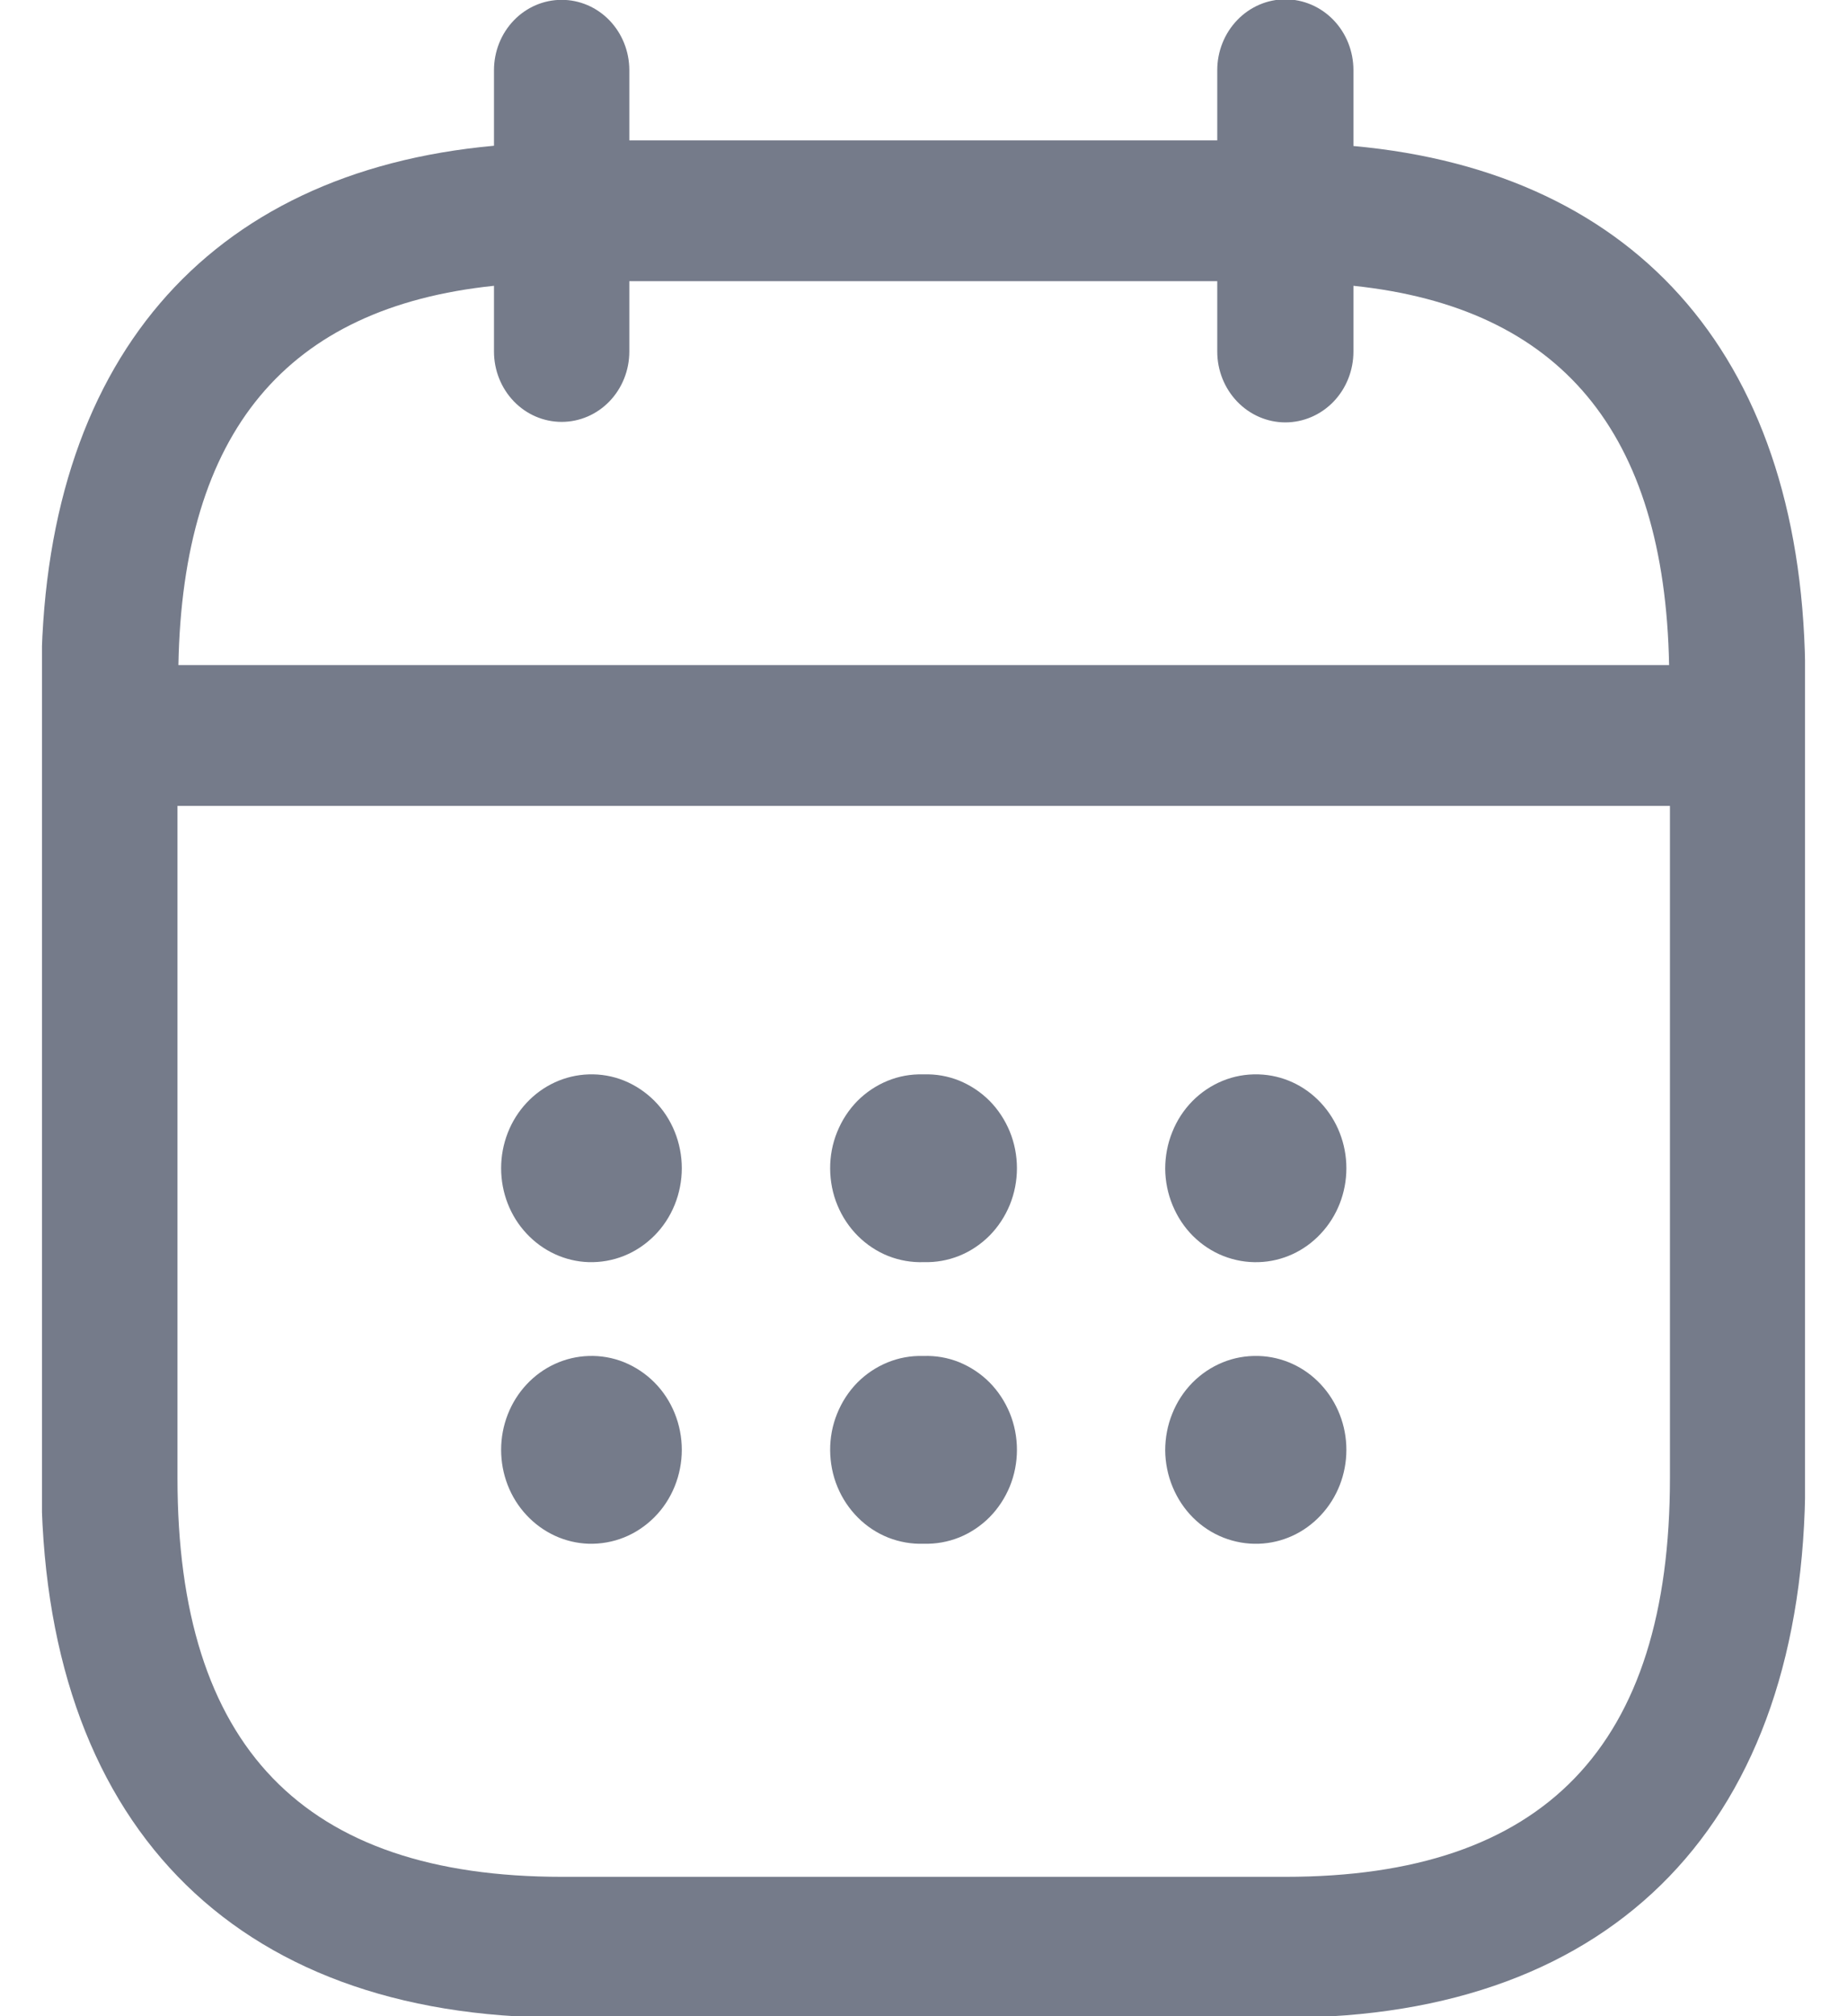 <svg xmlns="http://www.w3.org/2000/svg" width="22" height="24" viewBox="0 0 22 24" fill="none">
  <g clip-path="url(#clip0_89_267669)">
    <path fill-rule="evenodd" clip-rule="evenodd" d="M15.31 24.017H6.695C2.756 24.017 0.492 21.676 0.492 17.593V8.097C0.492 4.309 2.462 2.046 5.884 1.735V0.835C5.884 0.613 5.969 0.4 6.12 0.243C6.271 0.086 6.476 -0.002 6.69 -0.002C6.904 -0.002 7.109 0.086 7.26 0.243C7.411 0.4 7.496 0.613 7.496 0.835V1.671H14.499V0.835C14.499 0.611 14.585 0.397 14.737 0.239C14.889 0.081 15.095 -0.008 15.31 -0.008C15.525 -0.008 15.732 0.081 15.884 0.239C16.036 0.397 16.121 0.611 16.121 0.835V1.738C19.544 2.049 21.503 4.312 21.503 8.1V17.597C21.503 21.676 19.249 24.017 15.31 24.017ZM16.121 3.402V4.185C16.121 4.409 16.036 4.623 15.884 4.781C15.732 4.939 15.525 5.028 15.31 5.028C15.095 5.028 14.889 4.939 14.737 4.781C14.585 4.623 14.499 4.409 14.499 4.185V3.347H7.496V4.185C7.496 4.407 7.411 4.62 7.26 4.777C7.109 4.934 6.904 5.022 6.69 5.022C6.476 5.022 6.271 4.934 6.12 4.777C5.969 4.62 5.884 4.407 5.884 4.185V3.402C3.409 3.66 2.177 5.143 2.125 7.917H19.881C19.828 5.143 18.586 3.66 16.121 3.402ZM19.891 9.593H2.114V17.593C2.114 20.788 3.61 22.341 6.695 22.341H15.31C18.396 22.341 19.891 20.788 19.891 17.593V9.593ZM14.994 18.376C14.85 18.381 14.707 18.356 14.572 18.303C14.437 18.25 14.314 18.169 14.21 18.065C14.106 17.961 14.024 17.837 13.967 17.699C13.91 17.562 13.88 17.413 13.879 17.264C13.879 17.114 13.907 16.966 13.963 16.828C14.018 16.689 14.1 16.564 14.203 16.459C14.306 16.355 14.428 16.273 14.562 16.218C14.696 16.163 14.84 16.137 14.984 16.141H14.994C15.274 16.15 15.539 16.271 15.733 16.48C15.928 16.689 16.037 16.968 16.037 17.258C16.037 17.549 15.928 17.828 15.733 18.036C15.539 18.245 15.274 18.367 14.994 18.376ZM14.994 15.024C14.85 15.029 14.707 15.004 14.572 14.951C14.437 14.898 14.314 14.816 14.21 14.713C14.106 14.609 14.024 14.485 13.967 14.347C13.91 14.21 13.88 14.062 13.879 13.912C13.879 13.762 13.907 13.614 13.963 13.476C14.018 13.337 14.1 13.212 14.203 13.107C14.306 13.003 14.428 12.921 14.562 12.866C14.696 12.811 14.84 12.785 14.984 12.789H14.994C15.274 12.798 15.539 12.919 15.733 13.128C15.928 13.337 16.037 13.616 16.037 13.906C16.037 14.197 15.928 14.476 15.733 14.684C15.539 14.893 15.274 15.015 14.994 15.024ZM11.003 18.376C10.859 18.381 10.715 18.356 10.58 18.303C10.446 18.25 10.323 18.169 10.219 18.065C10.115 17.961 10.032 17.837 9.975 17.699C9.918 17.562 9.889 17.413 9.888 17.264C9.887 17.114 9.915 16.966 9.971 16.828C10.027 16.689 10.108 16.564 10.211 16.459C10.314 16.355 10.437 16.273 10.571 16.218C10.705 16.163 10.848 16.137 10.992 16.141H11.003C11.147 16.136 11.29 16.161 11.425 16.215C11.559 16.27 11.682 16.351 11.786 16.455C11.889 16.559 11.971 16.684 12.028 16.822C12.084 16.96 12.113 17.108 12.113 17.258C12.113 17.408 12.084 17.556 12.028 17.694C11.971 17.832 11.889 17.957 11.786 18.061C11.682 18.165 11.559 18.247 11.425 18.301C11.29 18.355 11.147 18.38 11.003 18.376ZM11.003 15.024C10.859 15.029 10.715 15.004 10.58 14.951C10.446 14.898 10.323 14.816 10.219 14.713C10.115 14.609 10.032 14.485 9.975 14.347C9.918 14.21 9.889 14.062 9.888 13.912C9.887 13.762 9.915 13.614 9.971 13.476C10.027 13.337 10.108 13.212 10.211 13.107C10.314 13.003 10.437 12.921 10.571 12.866C10.705 12.811 10.848 12.785 10.992 12.789H11.003C11.147 12.784 11.29 12.809 11.425 12.863C11.559 12.918 11.682 12.999 11.786 13.103C11.889 13.207 11.971 13.332 12.028 13.47C12.084 13.608 12.113 13.756 12.113 13.906C12.113 14.056 12.084 14.204 12.028 14.342C11.971 14.48 11.889 14.605 11.786 14.709C11.682 14.813 11.559 14.895 11.425 14.949C11.29 15.003 11.147 15.028 11.003 15.024ZM7.011 18.376C6.732 18.367 6.467 18.245 6.272 18.036C6.077 17.828 5.969 17.549 5.969 17.258C5.969 16.968 6.077 16.689 6.272 16.48C6.467 16.271 6.732 16.15 7.011 16.141C7.155 16.136 7.299 16.161 7.433 16.215C7.568 16.27 7.69 16.351 7.794 16.455C7.898 16.559 7.98 16.684 8.036 16.822C8.092 16.96 8.121 17.108 8.121 17.258C8.121 17.408 8.092 17.556 8.036 17.694C7.98 17.832 7.898 17.957 7.794 18.061C7.69 18.165 7.568 18.247 7.433 18.301C7.299 18.355 7.155 18.38 7.011 18.376ZM7.011 15.024C6.732 15.015 6.467 14.893 6.272 14.684C6.077 14.476 5.969 14.197 5.969 13.906C5.969 13.616 6.077 13.337 6.272 13.128C6.467 12.919 6.732 12.798 7.011 12.789C7.155 12.784 7.299 12.809 7.433 12.863C7.568 12.918 7.69 12.999 7.794 13.103C7.898 13.207 7.98 13.332 8.036 13.47C8.092 13.608 8.121 13.756 8.121 13.906C8.121 14.056 8.092 14.204 8.036 14.342C7.98 14.48 7.898 14.605 7.794 14.709C7.69 14.813 7.568 14.895 7.433 14.949C7.299 15.003 7.155 15.028 7.011 15.024Z" fill="#757B8A"/>
  </g>
  <defs>
    <clipPath id="clip0_89_267669">
      <rect width="21" height="24" fill="white" transform="translate(0.5)"/>
    </clipPath>
  </defs>
</svg>